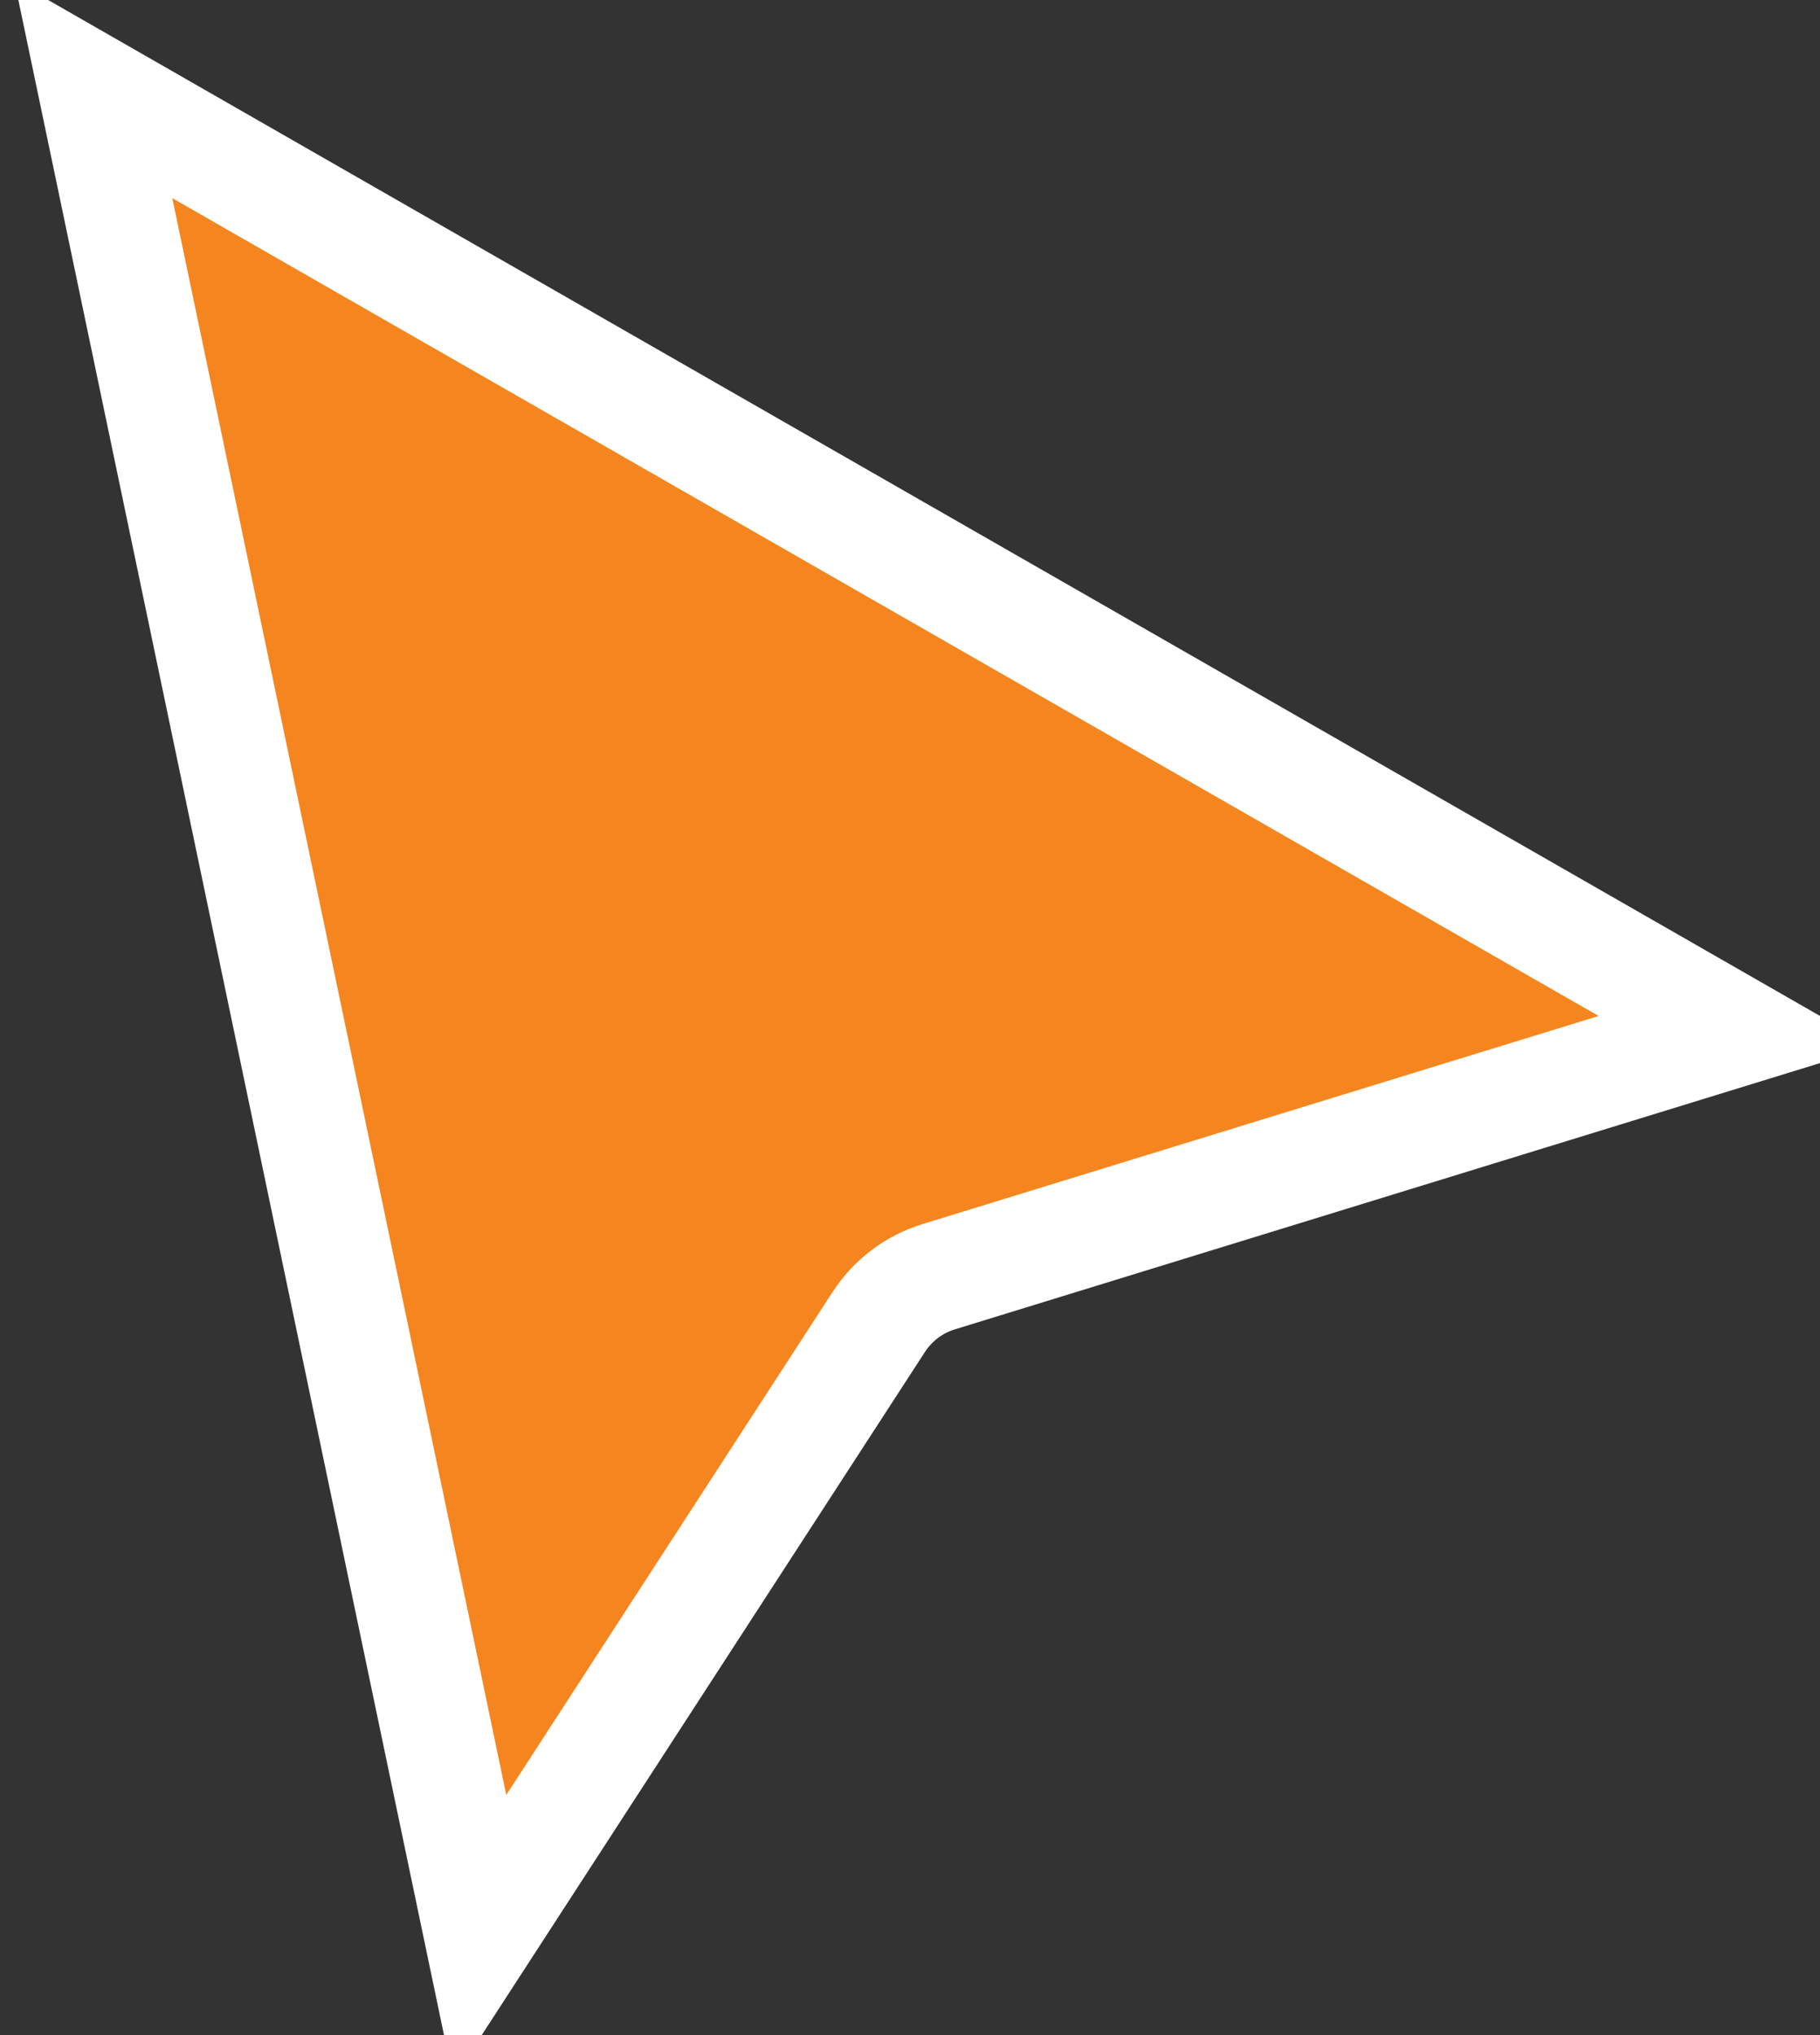 <svg width="34" height="38" viewBox="0 0 34 38" fill="none" xmlns="http://www.w3.org/2000/svg">
<rect x="0" y="0" width="34" height="38" fill="#333333" stroke="none"/>
<path d="M1.743 1.669L32.432 19.257L17.537 23.839C17.076 23.98 16.679 24.28 16.416 24.685L8.962 36.168L1.743 1.669Z" fill="#F5851E" stroke="white" stroke-width="2.057"/>
</svg>
